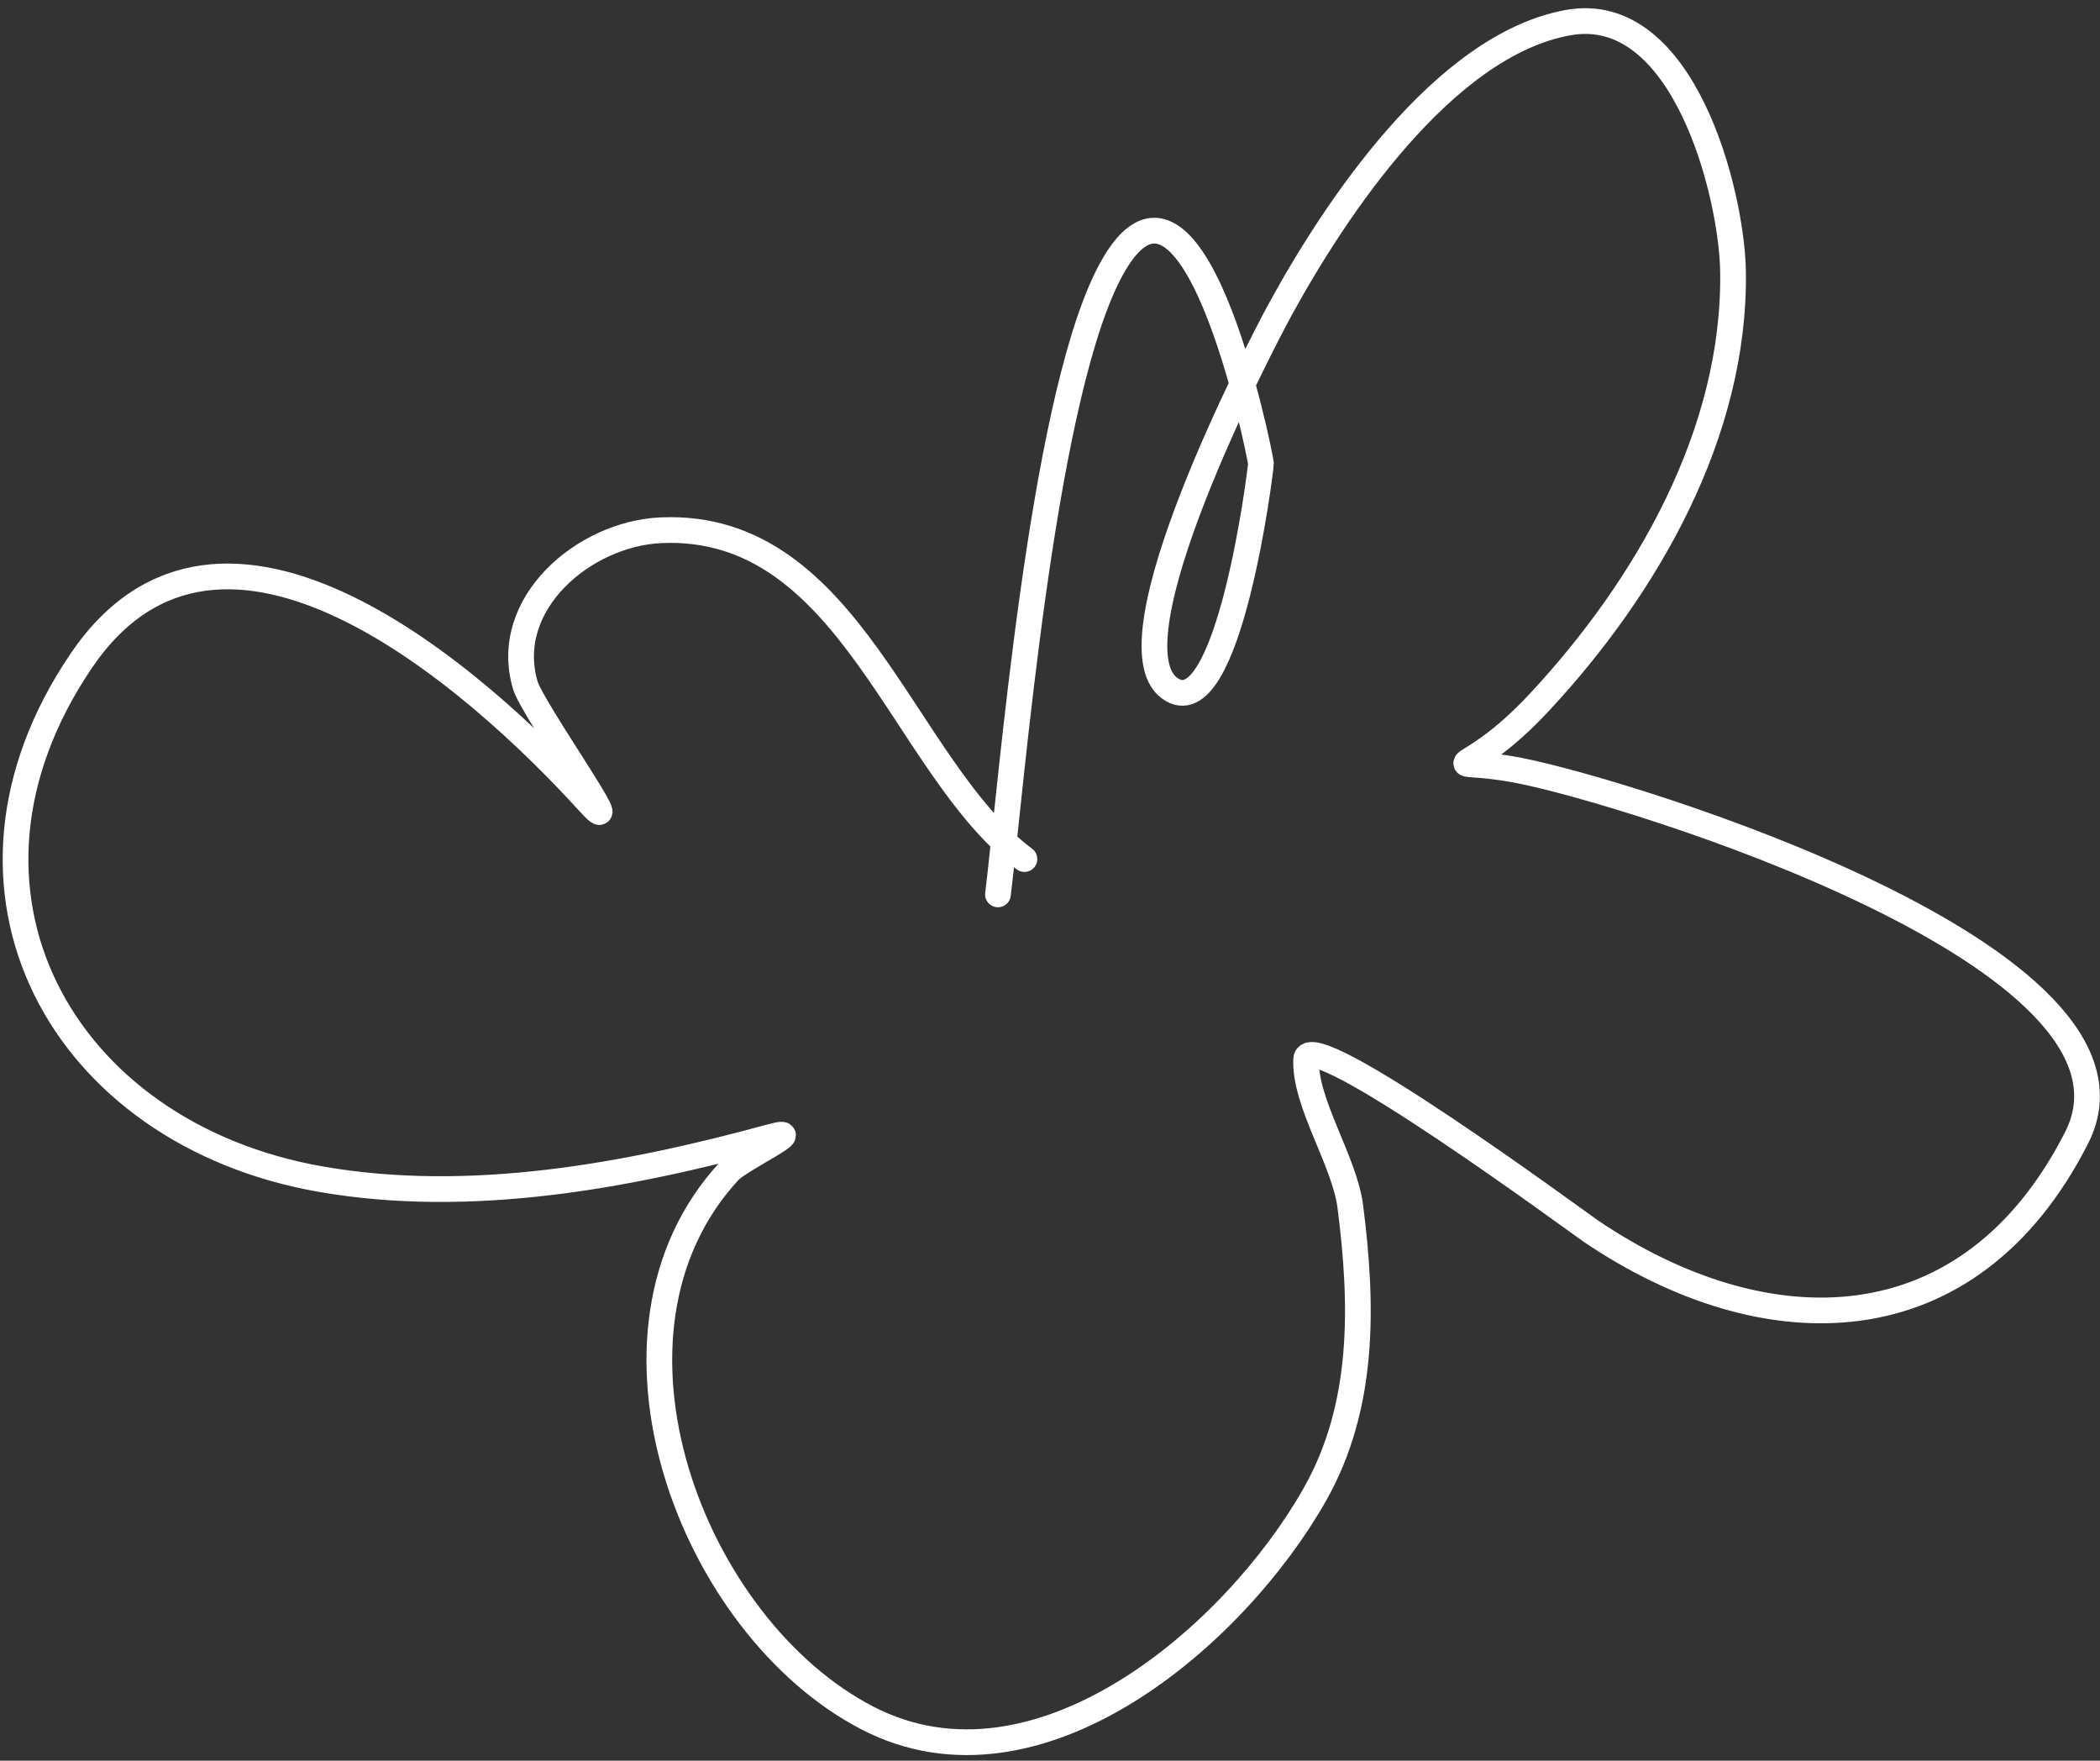 <?xml version="1.0" encoding="UTF-8"?> <svg xmlns="http://www.w3.org/2000/svg" width="136" height="114" viewBox="0 0 136 114" fill="none"><rect x="0" y="0" width="136" height="114" fill="#333333" stroke="none"/> <path d="M64.629 57.911C65.494 50.939 67.412 26.691 71.681 17.993C77.121 6.91 81.617 29.476 81.661 30.006C81.68 30.229 79.558 47.316 75.751 44.562C71.664 41.606 81.492 22.624 82.932 19.995C86.438 13.591 93.479 2.921 101.554 1.465C109.038 0.116 112.157 12.544 112.234 17.577C112.395 28.04 106.64 38.006 99.714 45.45C94.591 50.958 92.787 48.792 98.443 49.9C105.303 51.243 140.43 61.983 134.485 73.67C127.54 87.323 114.355 87.376 103.022 79.71C102.293 79.218 84.691 66.222 84.588 68.588C84.467 71.385 87.071 75.163 87.449 78.123C88.258 84.46 88.405 91.007 85.162 96.747C79.988 105.906 67.213 116.944 56.179 111.241C44.795 105.358 37.523 86.319 47.214 75.837C47.965 75.025 52.523 72.901 49.915 73.612C40.586 76.157 30.428 78.035 20.772 76.348C3.947 73.408 -4.765 57.572 5.26 42.788C14.359 29.368 30.806 43.892 38.122 51.938C40.957 55.056 34.477 45.912 34.022 44.375C32.458 39.09 37.838 34.542 42.825 34.331C55.133 33.81 58.413 49.675 66.344 55.623" stroke="white" stroke-width="1.665" stroke-linecap="round"></path> </svg> 